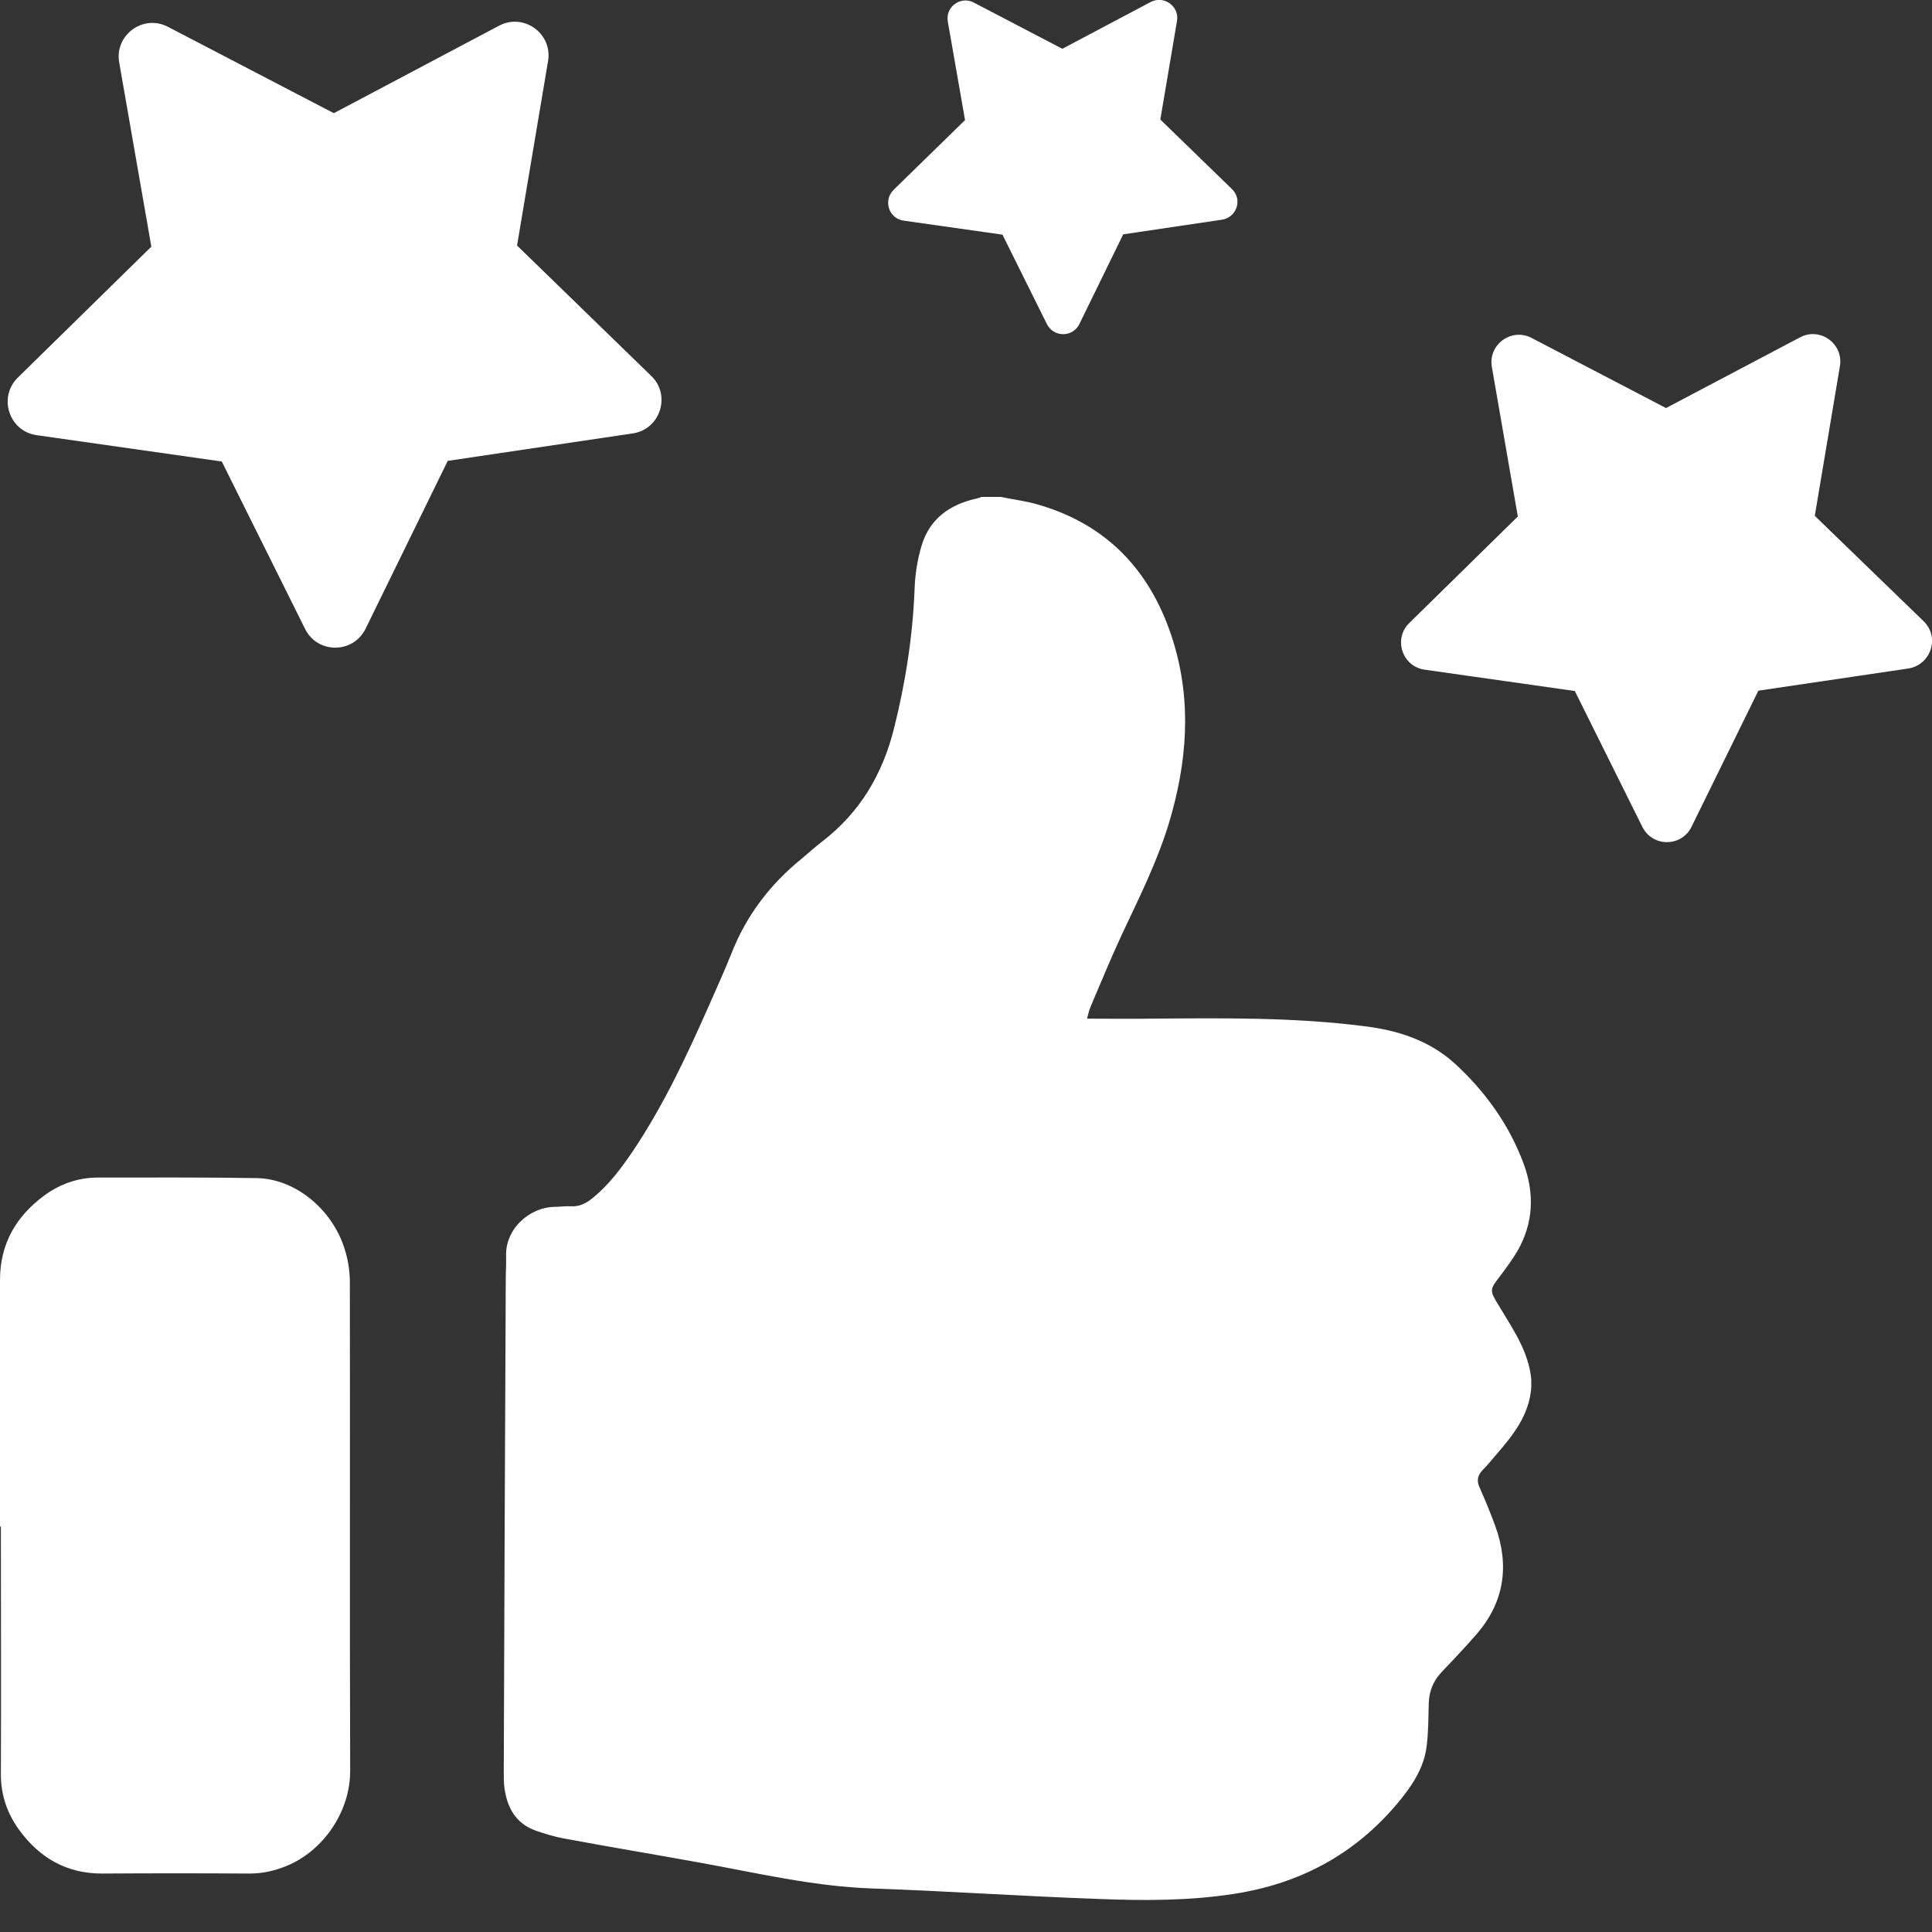 <svg width="52" height="52" viewBox="0 0 24 24"  xmlns="http://www.w3.org/2000/svg">
    <rect x="0" y="0" width="24" height="24" fill="#333333" stroke="none"/>
    <path fill="#FFFFFF"
        d="M18.619 16.219c0.171 0.287 0.37 0.566 0.403 0.915c0 0.033 0 0.069 0 0.102c-0.025 0.341-0.225 0.592-0.436 0.835c-0.054 0.062-0.105 0.127-0.163 0.185c-0.069 0.069-0.084 0.138-0.04 0.229c0.069 0.156 0.134 0.312 0.192 0.472c0.178 0.49 0.113 0.944-0.232 1.343c-0.142 0.163-0.29 0.32-0.439 0.476c-0.105 0.113-0.152 0.24-0.156 0.392c-0.004 0.174-0.004 0.349-0.025 0.519c-0.033 0.283-0.192 0.512-0.37 0.723c-0.53 0.628-1.205 0.988-2.015 1.115c-0.556 0.087-1.115 0.087-1.674 0.065c-0.944-0.033-1.888-0.098-2.832-0.131c-0.726-0.025-1.427-0.192-2.135-0.32c-0.563-0.102-1.129-0.196-1.692-0.301c-0.12-0.022-0.236-0.058-0.352-0.098c-0.251-0.091-0.356-0.29-0.388-0.541c-0.007-0.065-0.007-0.131-0.007-0.196c0.007-2.041 0.015-4.081 0.025-6.122c0-0.091 0.007-0.182 0.004-0.272c-0.015-0.341 0.29-0.614 0.606-0.617c0.065 0 0.131-0.011 0.196-0.007c0.113 0.007 0.196-0.04 0.276-0.105c0.2-0.163 0.352-0.367 0.497-0.581c0.378-0.563 0.664-1.173 0.937-1.79c0.098-0.221 0.2-0.447 0.29-0.672c0.185-0.468 0.479-0.853 0.868-1.169c0.087-0.073 0.171-0.149 0.261-0.218c0.465-0.359 0.744-0.831 0.886-1.394c0.145-0.577 0.236-1.162 0.258-1.754c0.007-0.178 0.036-0.356 0.087-0.526c0.102-0.338 0.356-0.512 0.69-0.585c0.018-0.004 0.036-0.011 0.054-0.018c0.08 0 0.16 0 0.24 0c0.156 0.033 0.32 0.051 0.472 0.098c0.871 0.254 1.409 0.85 1.67 1.699c0.232 0.752 0.171 1.507-0.054 2.255c-0.145 0.479-0.37 0.926-0.581 1.376c-0.138 0.298-0.265 0.603-0.392 0.904c-0.022 0.051-0.033 0.109-0.044 0.149c0.276 0 0.545 0.004 0.81 0c0.879-0.007 1.761-0.018 2.636 0.094c0.414 0.051 0.799 0.174 1.115 0.457c0.385 0.352 0.683 0.766 0.864 1.256c0.134 0.367 0.12 0.73-0.076 1.075c-0.062 0.105-0.134 0.203-0.207 0.301C18.503 16.023 18.499 16.023 18.619 16.219zM4.281 15.514c-0.156-0.497-0.617-0.871-1.089-0.879c-0.657-0.011-1.318-0.007-1.975-0.007c-0.247 0-0.476 0.08-0.675 0.229C0.196 15.115 0 15.456 0 15.899c0 1.02 0 2.044 0 3.064c0.004 0 0.007 0 0.011 0c0 1.028 0.004 2.055 0 3.083c0 0.254 0.08 0.483 0.225 0.683c0.254 0.349 0.588 0.545 1.031 0.545c0.61-0.004 1.22-0.004 1.83 0c0.163 0 0.312-0.033 0.461-0.094c0.45-0.182 0.795-0.668 0.792-1.187c-0.007-2.033 0-4.063-0.004-6.096C4.342 15.769 4.321 15.638 4.281 15.514zM8.089 4.669L6.423 3.05l0.385-2.291c0.058-0.341-0.301-0.603-0.61-0.439l-2.051 1.086L2.088 0.334C1.779 0.171 1.42 0.436 1.481 0.777l0.399 2.287l-1.659 1.627c-0.247 0.243-0.109 0.668 0.236 0.715l2.298 0.327l1.035 2.08c0.156 0.312 0.599 0.309 0.752-0.004l1.02-2.084l2.298-0.341C8.202 5.334 8.34 4.909 8.089 4.669zM23.898 7.719l-1.354-1.311l0.312-1.859c0.047-0.28-0.247-0.49-0.494-0.359L20.696 5.069l-1.67-0.871c-0.251-0.131-0.541 0.084-0.494 0.359l0.323 1.859l-1.347 1.322c-0.203 0.196-0.091 0.541 0.189 0.581l1.866 0.265l0.839 1.688c0.127 0.254 0.487 0.251 0.61 0l0.831-1.692l1.866-0.276C23.989 8.256 24.098 7.915 23.898 7.719zM11.226 2.741l1.227 0.174l0.552 1.111c0.084 0.167 0.32 0.167 0.403 0l0.545-1.115l1.227-0.182c0.185-0.029 0.258-0.254 0.123-0.381L14.414 1.485l0.207-1.224c0.033-0.182-0.163-0.323-0.327-0.236l-1.097 0.581l-1.1-0.574c-0.163-0.087-0.356 0.054-0.323 0.236l0.214 1.224L11.099 2.36C10.969 2.491 11.041 2.716 11.226 2.741z">
    </path>
</svg>